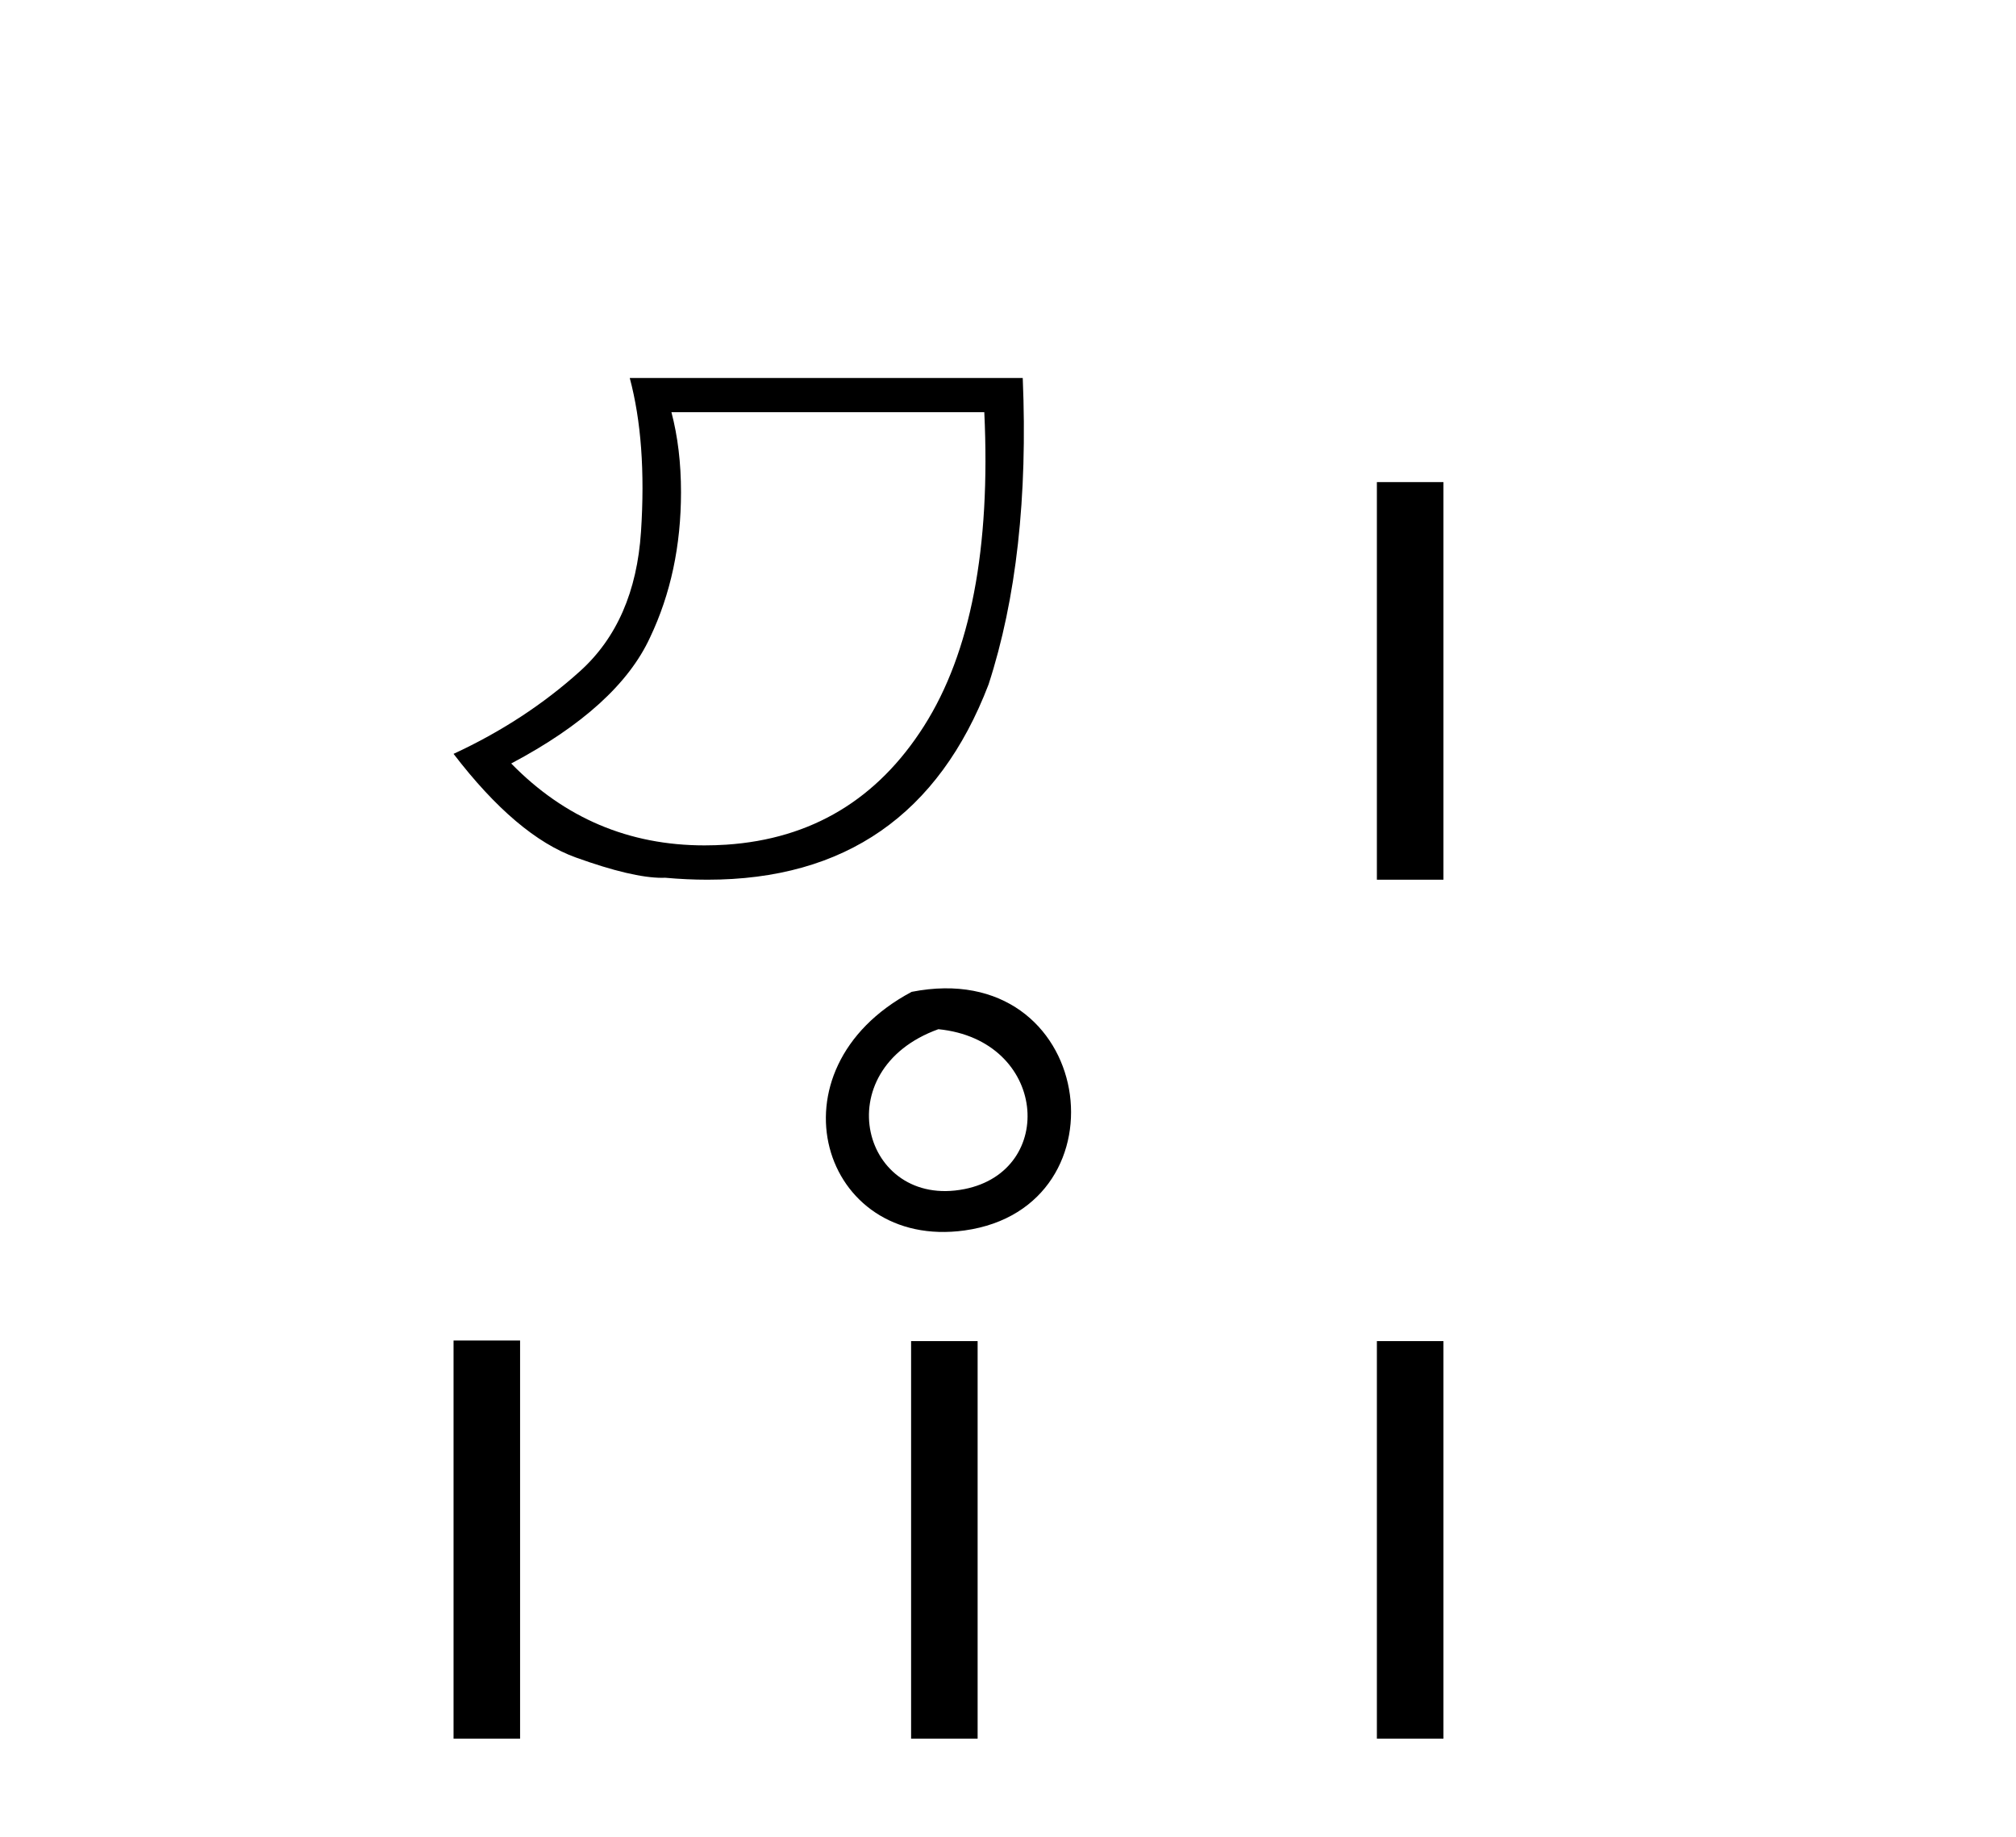 <?xml version='1.0' encoding='UTF-8' standalone='yes'?><svg xmlns='http://www.w3.org/2000/svg' xmlns:xlink='http://www.w3.org/1999/xlink' width='45.0' height='41.0' ><path d='M 21.971 9.2 Q 22.186 13.752 20.624 16.208 Q 19.063 18.663 16.214 18.854 Q 15.967 18.87 15.726 18.87 Q 13.196 18.87 11.411 17.042 Q 13.795 15.779 14.51 14.229 Q 15.201 12.775 15.201 10.987 Q 15.201 10.01 14.987 9.2 ZM 14.057 8.437 Q 14.439 9.867 14.308 11.869 Q 14.176 13.872 12.949 14.98 Q 11.721 16.088 10.124 16.827 Q 11.531 18.663 12.853 19.14 Q 14.113 19.594 14.779 19.594 Q 14.812 19.594 14.844 19.592 Q 15.331 19.636 15.79 19.636 Q 20.397 19.636 22.066 15.278 Q 22.996 12.418 22.829 8.437 Z' style='fill:#000000;stroke:none' /><path d='M 30.734 10.761 L 30.734 19.636 L 32.219 19.636 L 32.219 10.761 Z' style='fill:#000000;stroke:none' /><path d='M 20.35 22.139 C 17.09 23.873 18.33 27.911 21.532 27.465 C 25.229 26.948 24.441 21.336 20.35 22.139 M 20.946 22.973 C 23.373 23.215 23.598 26.133 21.527 26.542 C 19.25 26.992 18.417 23.885 20.946 22.973 Z' style='fill:#000000;stroke:none' /><path d='M 10.124 29.922 L 10.124 38.809 L 11.609 38.809 L 11.609 29.922 ZM 20.337 29.935 L 20.337 38.809 L 21.822 38.809 L 21.822 29.935 ZM 30.734 29.935 L 30.734 38.809 L 32.219 38.809 L 32.219 29.935 Z' style='fill:#000000;stroke:none' /></svg>